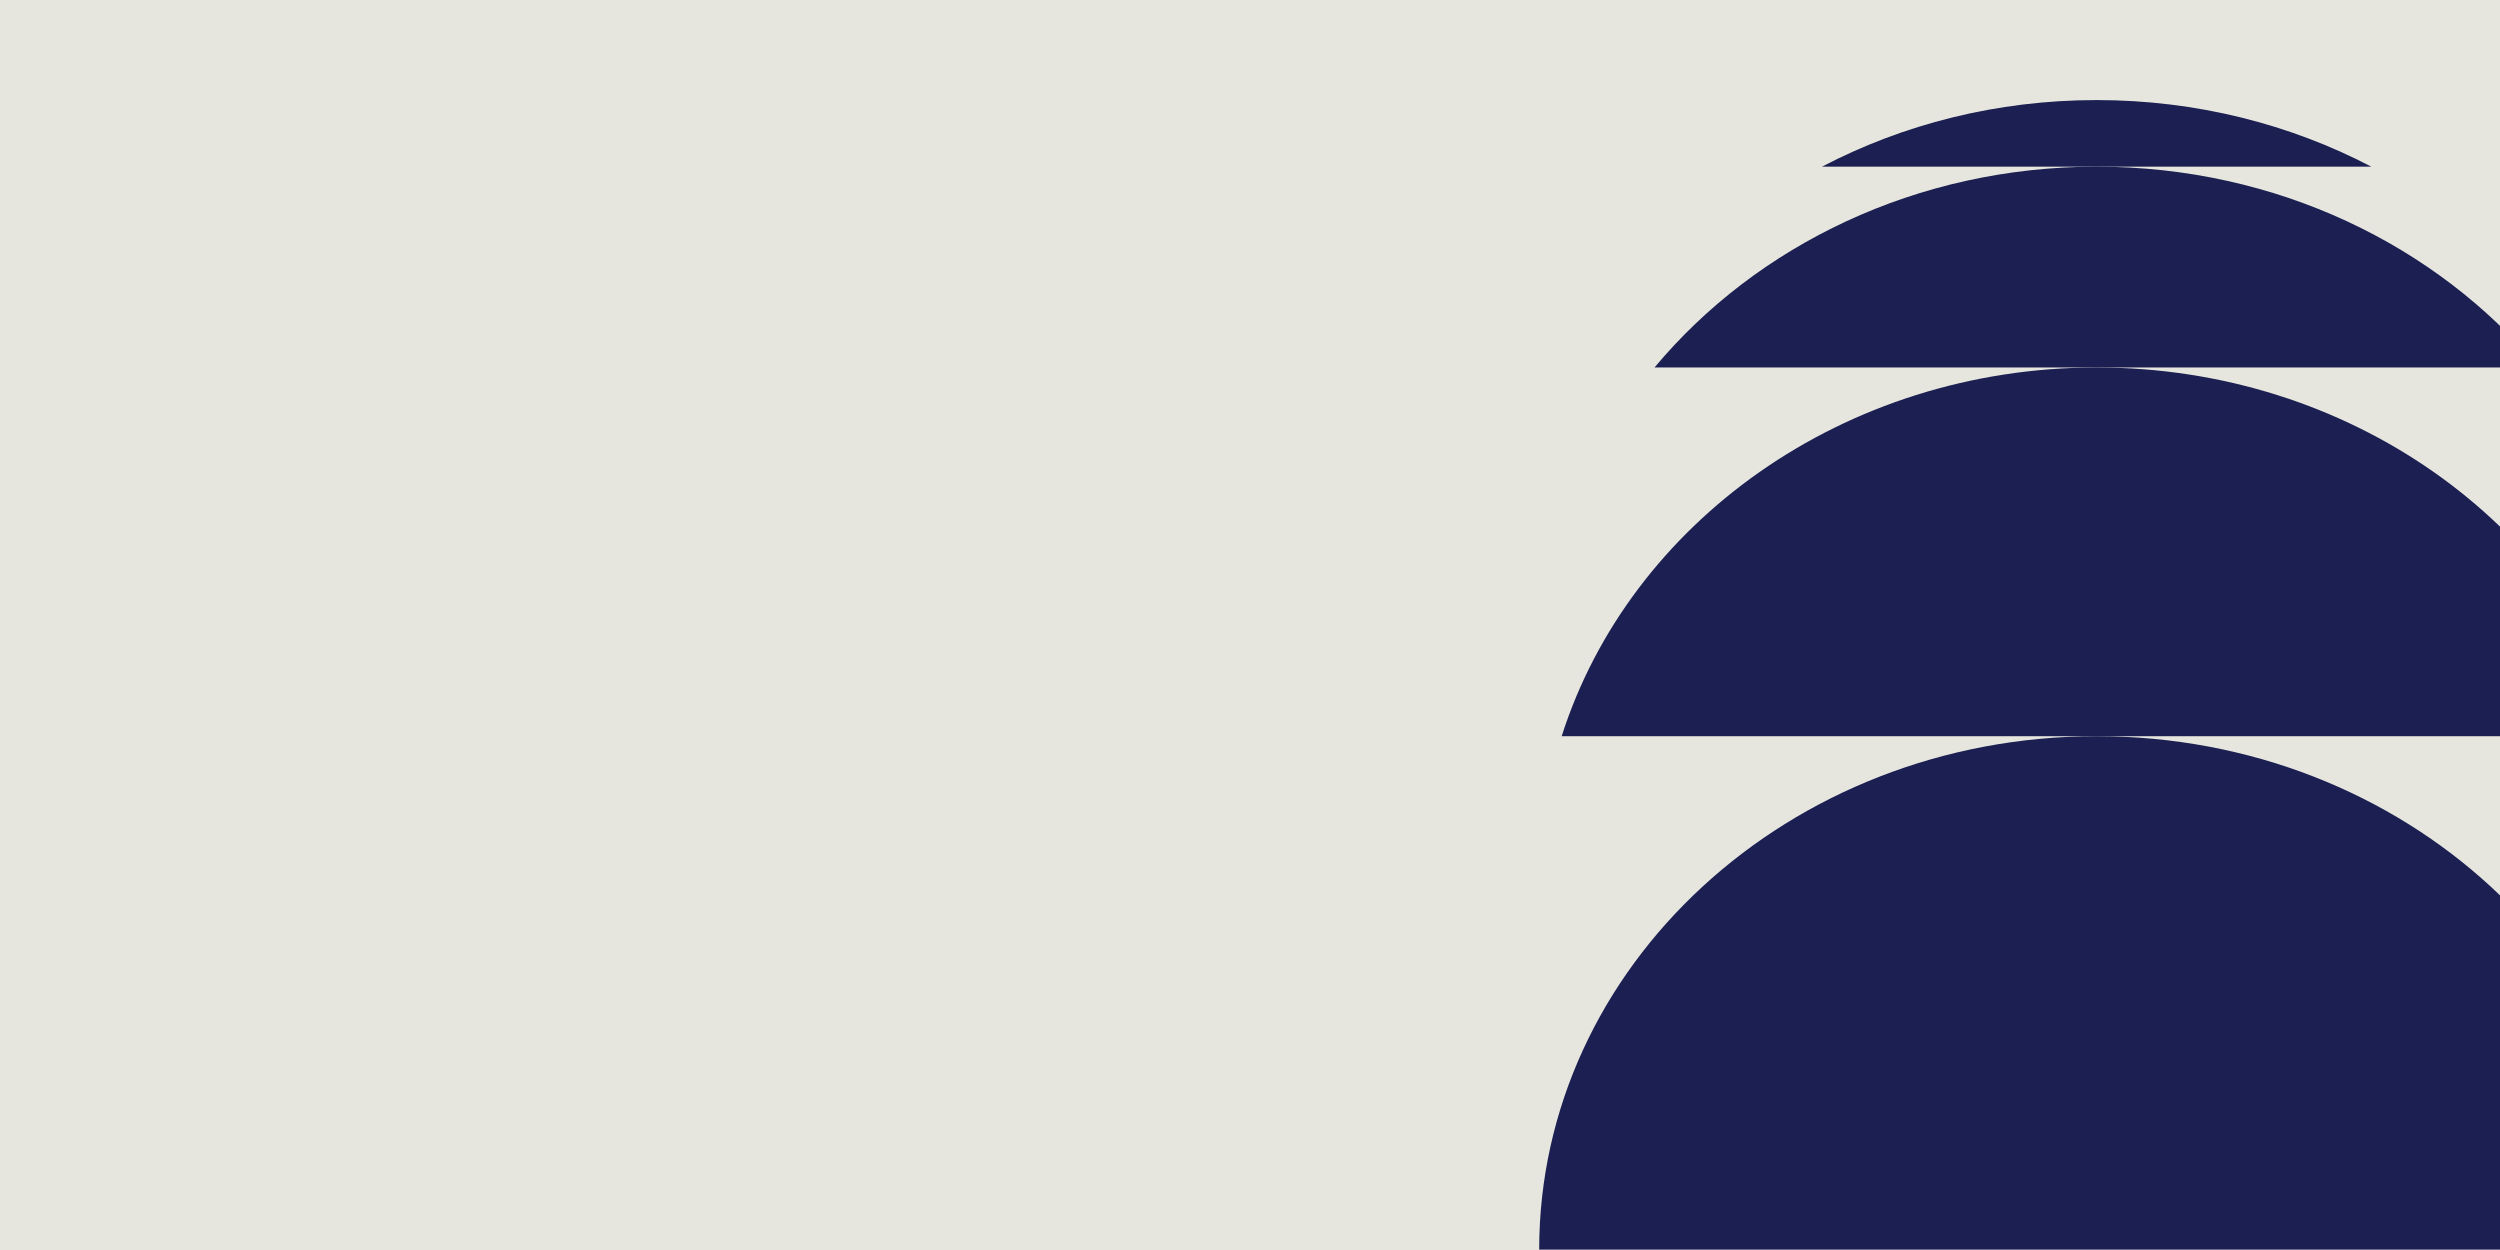<svg width="1200" height="600" viewBox="0 0 1200 600" fill="none" xmlns="http://www.w3.org/2000/svg">
<g clip-path="url(#clip0_20192_22986)">
<rect width="1200" height="600" fill="#E6E6DF"/>
<g clip-path="url(#clip1_20192_22986)">
<mask id="mask0_20192_22986" style="mask-type:luminance" maskUnits="userSpaceOnUse" x="600" y="-231" width="601" height="831">
<path d="M1201 -231H600V600H1201V-231Z" fill="white"/>
</mask>
<g mask="url(#mask0_20192_22986)">
<path d="M738.807 599.893C738.807 463.788 858.652 353.377 1006.38 353.377C1154.12 353.377 1273.96 463.788 1273.96 599.893" fill="#1B1F51"/>
<path fill-rule="evenodd" clip-rule="evenodd" d="M749.609 353.376H1263.16C1230.57 251.103 1127.91 176.39 1006.39 176.39C884.859 176.39 782.204 251.103 749.609 353.376Z" fill="#1B1F51"/>
<path fill-rule="evenodd" clip-rule="evenodd" d="M1218.61 176.391C1169.68 117.785 1092.81 80.003 1006.39 80.003C919.967 80.003 843.091 117.785 794.165 176.391H1218.61Z" fill="#1B1F51"/>
<path fill-rule="evenodd" clip-rule="evenodd" d="M1138.23 80.004C1099.31 59.655 1054.31 48.033 1006.39 48.033C958.456 48.033 913.464 59.655 874.546 80.004H1138.23Z" fill="#1B1F51"/>
</g>
</g>
</g>
<defs>
<clipPath id="clip0_20192_22986">
<rect width="1200" height="600" fill="white"/>
</clipPath>
<clipPath id="clip1_20192_22986">
<rect width="601" height="831" fill="white" transform="translate(600 -231)"/>
</clipPath>
</defs>
</svg>
